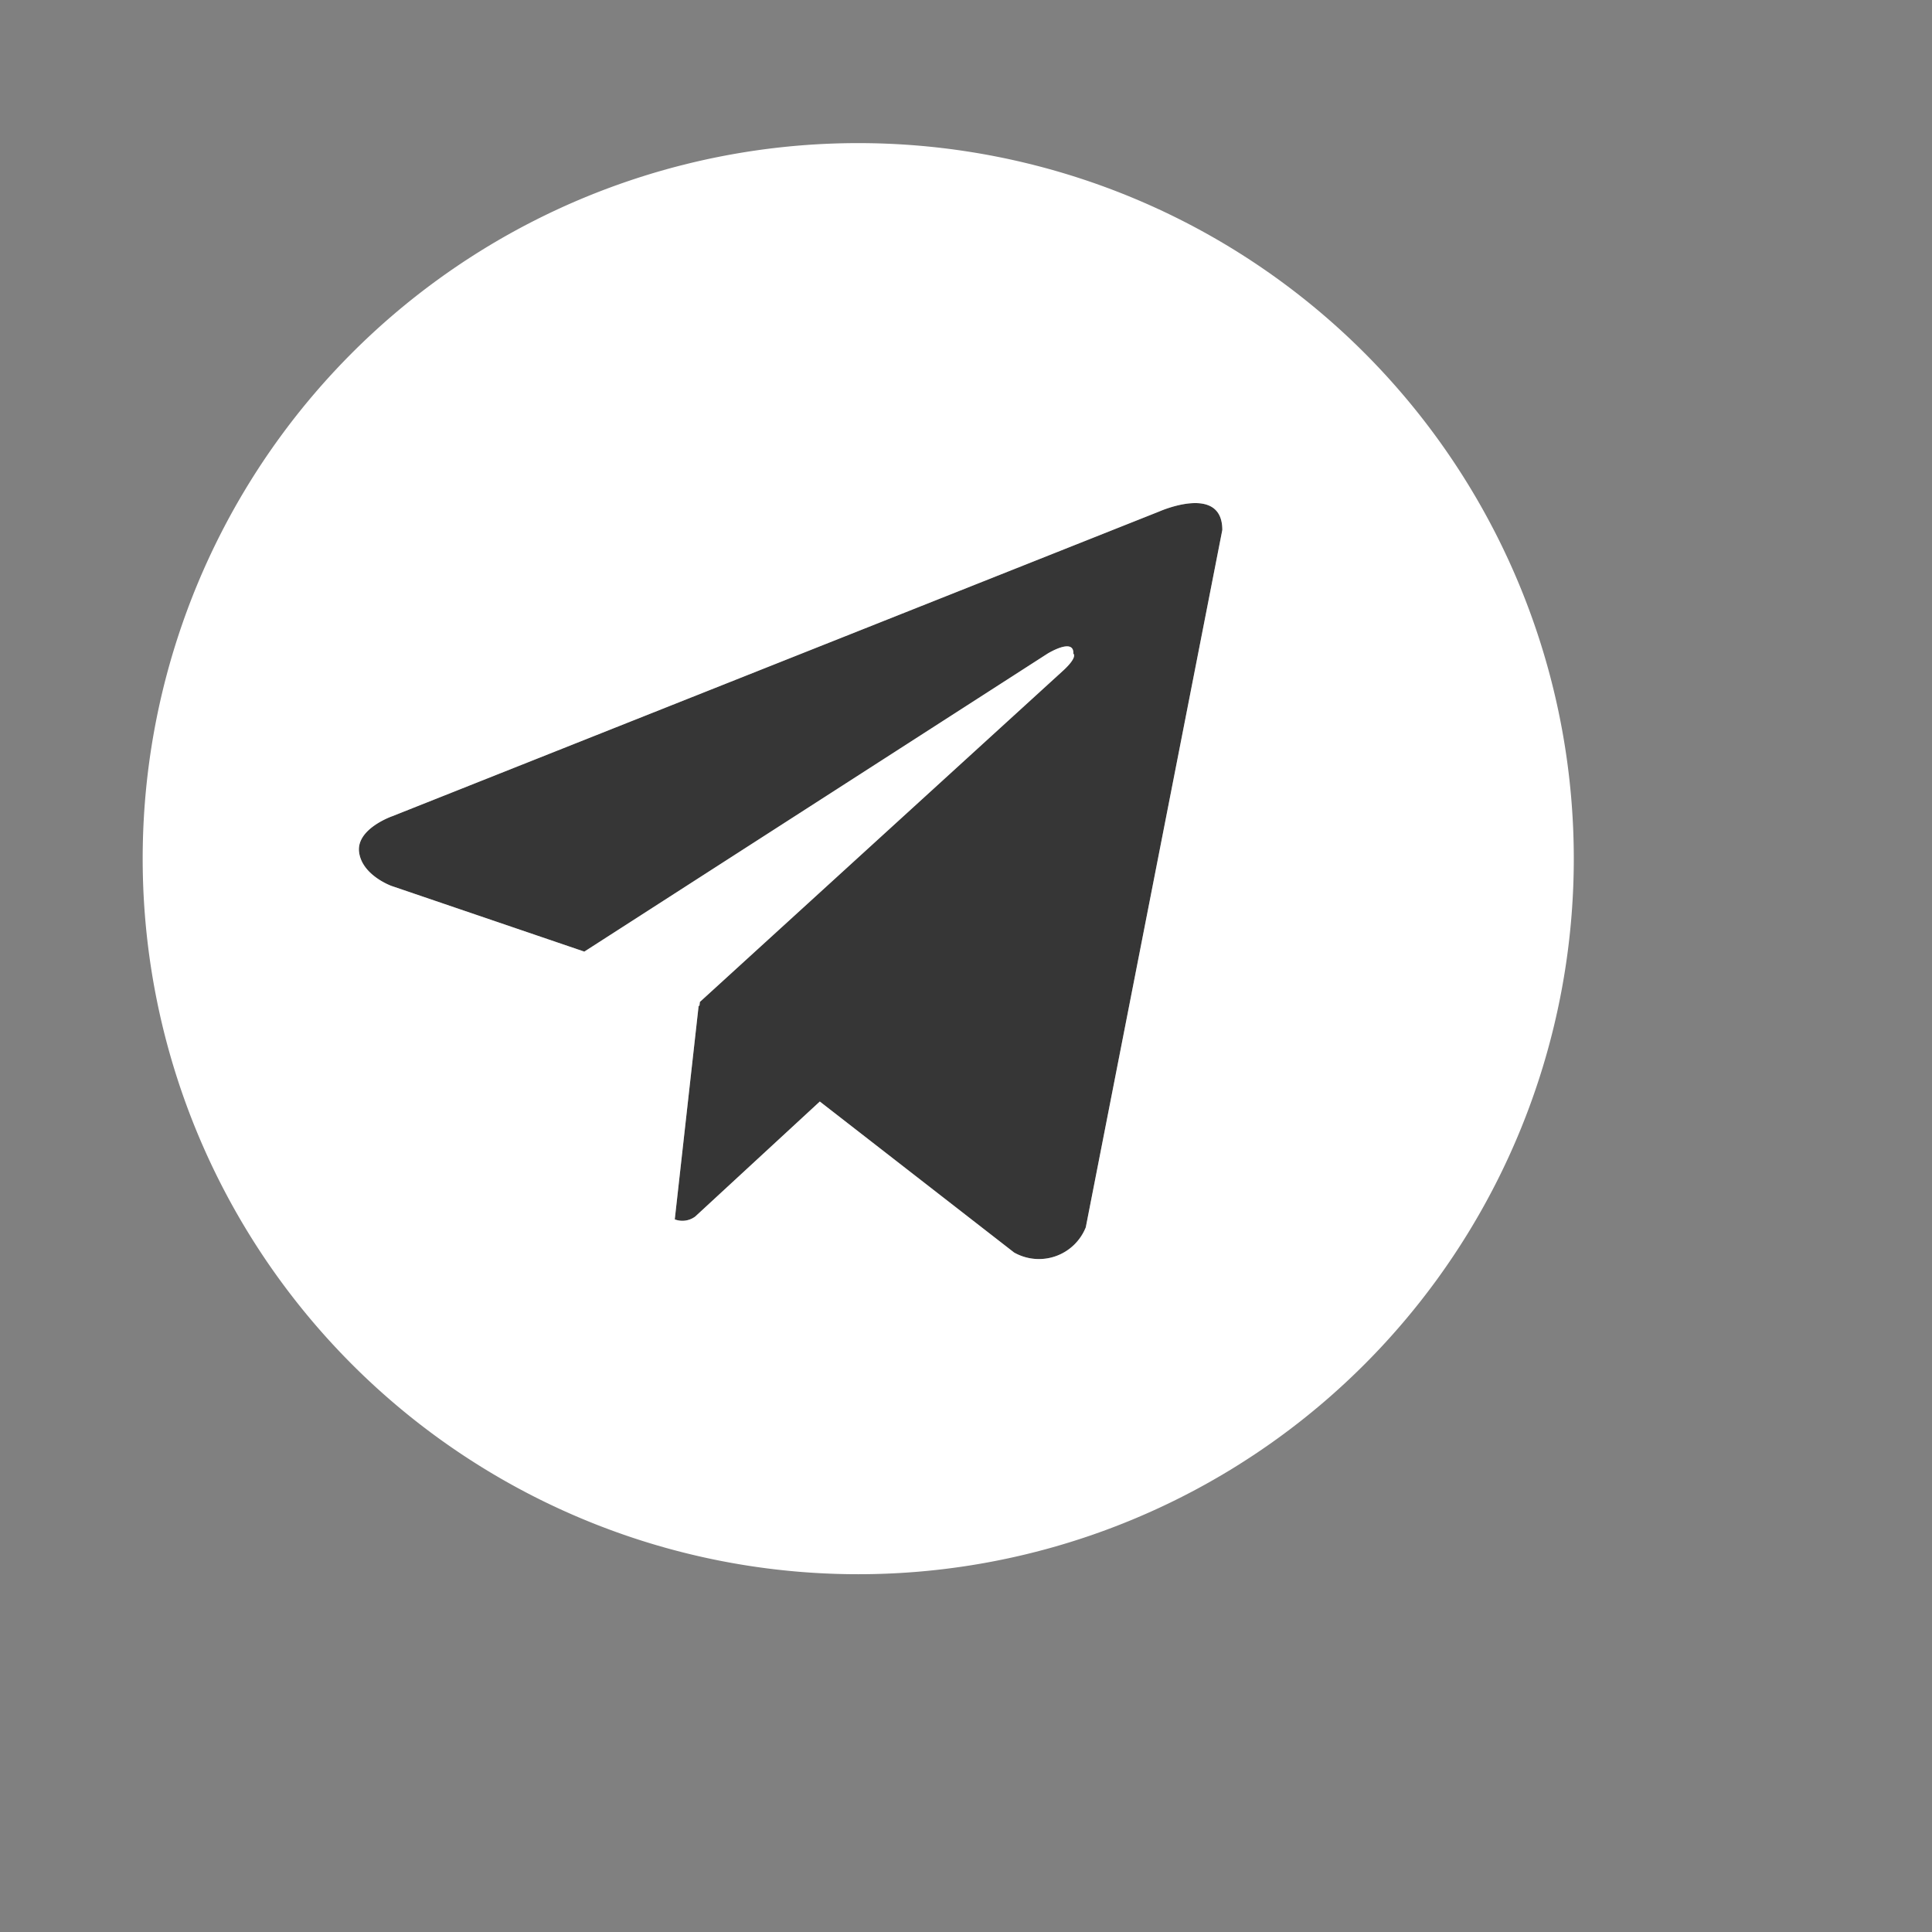 <svg xmlns="http://www.w3.org/2000/svg" width="27" height="27" class="css-1rir908"><rect width="100%" height="100%" fill="#808080" stroke="none"/><path fill="#363636" d="M15.174 17.152a.705.705 0 0 1-1.002.352l-2.715-2.11-1.742 1.608a.3.3 0 0 1-.285.039l.334-2.989.01.009.007-.059 5.084-4.637c.202-.189.135-.23.135-.23.012-.23-.361 0-.361 0l-6.473 4.164-2.695-.918s-.414-.148-.453-.475.466-.5.466-.5l10.717-4.258s.881-.392.881.258z"></path><path fill="#fff" d="M11.994 2a10 10 0 1 0 0 20 10 10 0 1 0 0-20m3.18 15.152a.705.705 0 0 1-1.002.352l-2.715-2.11-1.742 1.608a.3.3 0 0 1-.285.039l.334-2.989.01.009.007-.059 5.084-4.637c.202-.189.135-.23.135-.23.012-.23-.361 0-.361 0l-6.473 4.164-2.695-.918s-.414-.149-.453-.475.466-.5.466-.5l10.717-4.258s.881-.392.881.258z"></path></svg>
